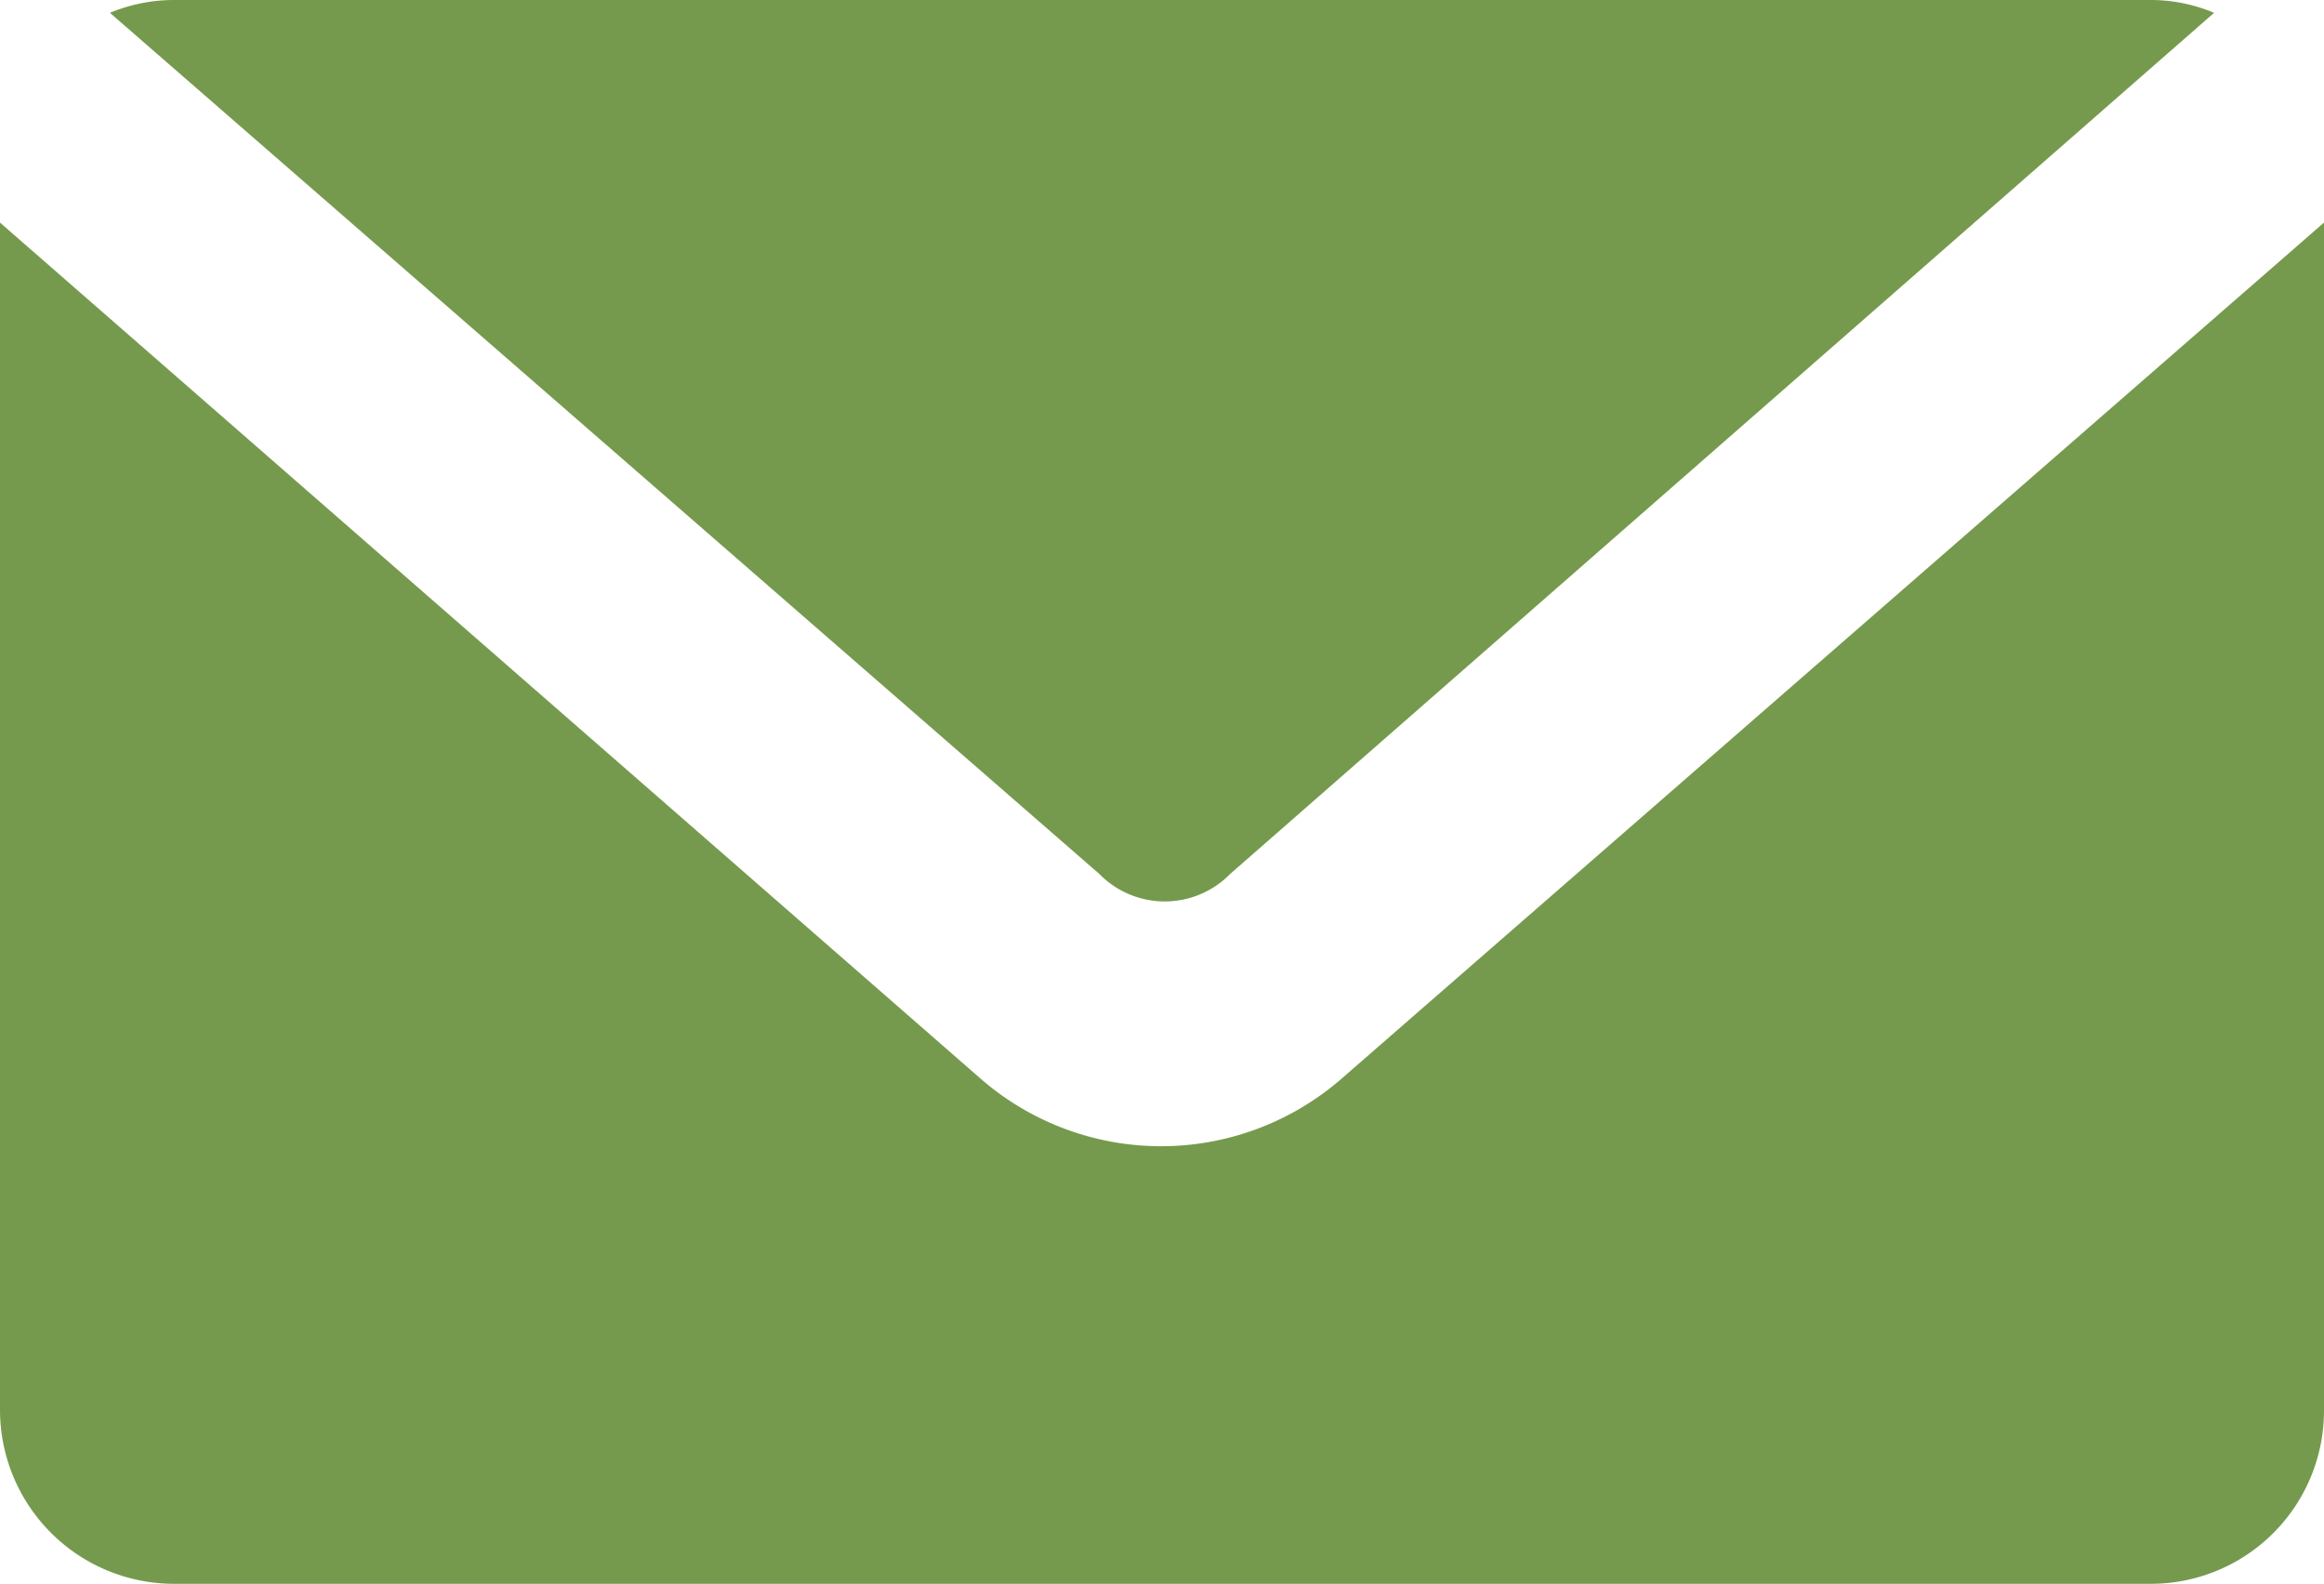 <svg xmlns="http://www.w3.org/2000/svg" viewBox="0 0 25.37 17.29"><defs><style>.cls-1{fill:#759a4d;}</style></defs><g id="Layer_2" data-name="Layer 2"><g id="ΦΙΛΤΡΑ"><path class="cls-1" d="M1.9,0a1.82,1.82,0,0,0-.7.14L12,9.54a1,1,0,0,0,1.43,0L24.17.14a1.78,1.78,0,0,0-.7-.14ZM0,2.43A2.45,2.45,0,0,0,0,2.7V15.39a1.9,1.9,0,0,0,1.9,1.9H23.47a1.89,1.89,0,0,0,1.9-1.9V2.7a1.23,1.23,0,0,0,0-.27L14.64,11.78a3,3,0,0,1-3.93,0Z"/></g></g></svg>